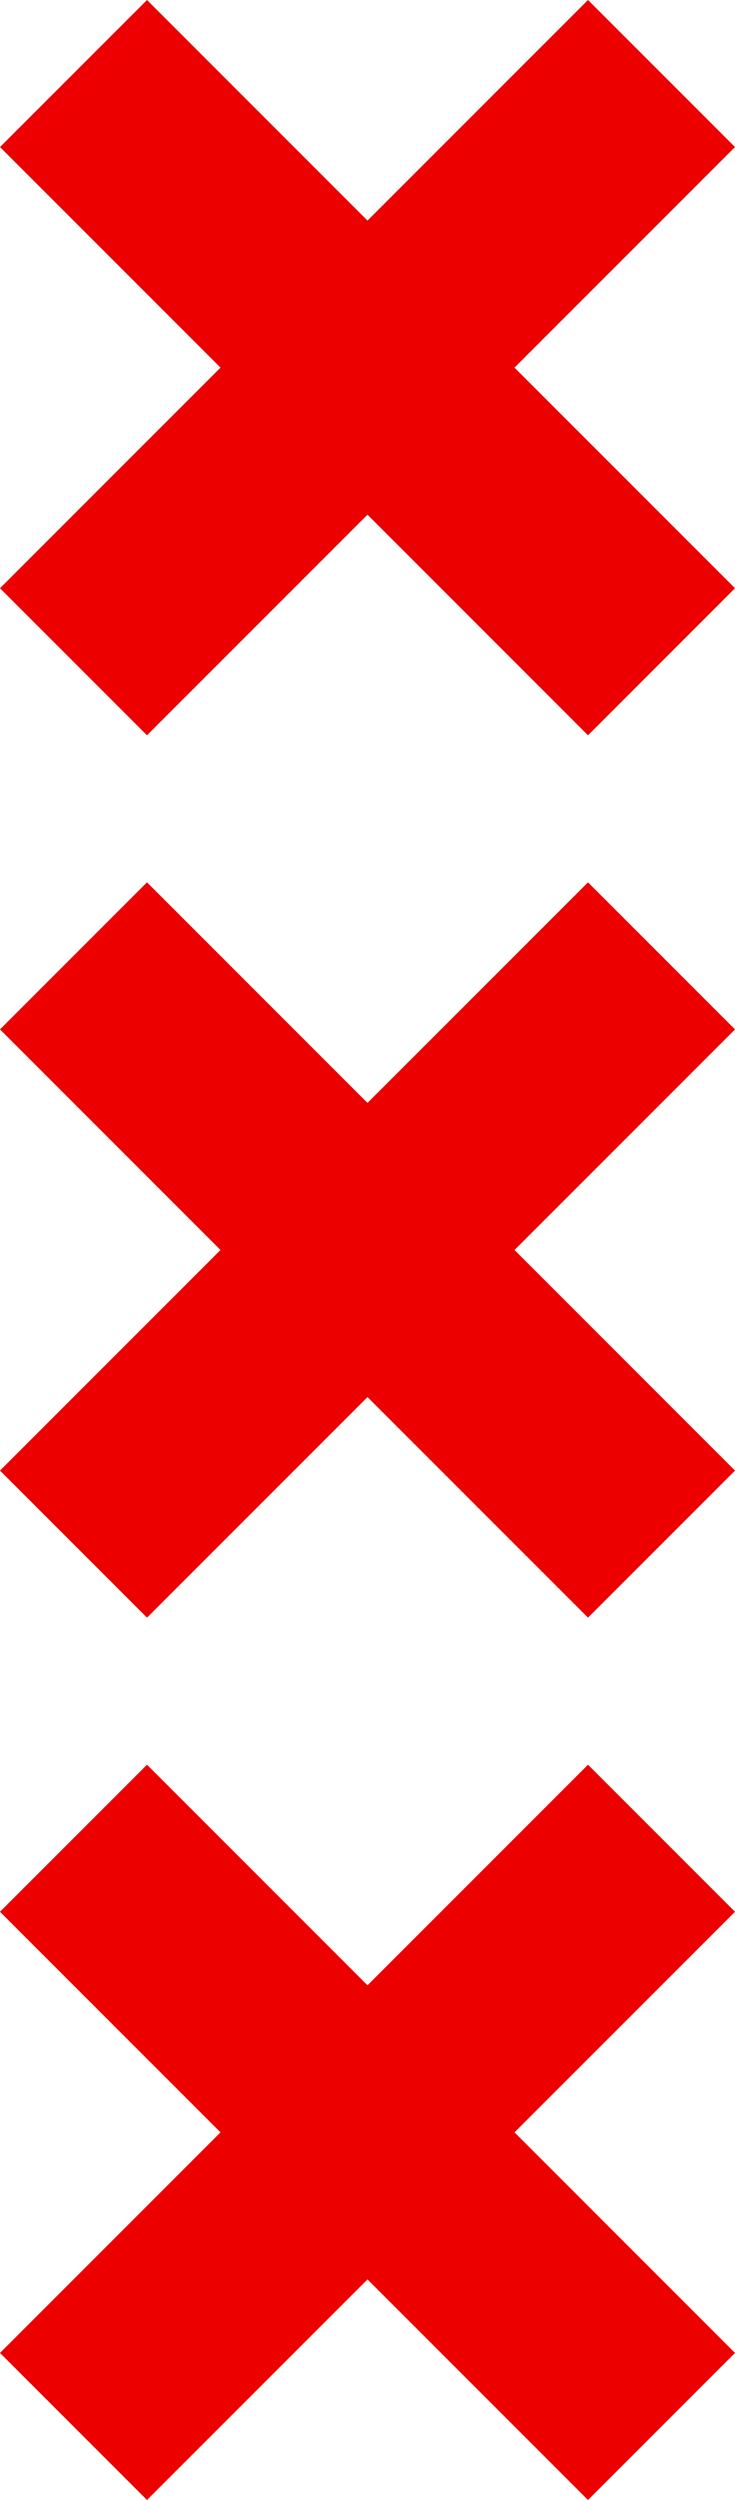 <?xml version="1.0" encoding="utf-8"?>
<!-- Generator: Adobe Illustrator 21.0.0, SVG Export Plug-In . SVG Version: 6.00 Build 0)  -->
<svg version="1.1" id="Layer_1" xmlns:dc="http://purl.org/dc/elements/1.1/" xmlns:xl="http://www.w3.org/1999/xlink"
	 xmlns="http://www.w3.org/2000/svg" xmlns:xlink="http://www.w3.org/1999/xlink" x="0px" y="0px" viewBox="0 0 20 68"
	 style="enable-background:new 0 0 20 68;" xml:space="preserve">
<style type="text/css">
	.st0{fill:#EC0000;}
</style>
<title>Canvas 1</title>
<g>
	<title>Layer 1</title>
	<path class="st0" d="M0,64l6-6l-6-6l4-4l6,6l6-6l4,4l-6,6l6,6l-4,4l-6-6l-6,6L0,64z"/>
	<path class="st0" d="M0,16l6-6L0,4l4-4l6,6l6-6l4,4l-6,6l6,6l-4,4l-6-6l-6,6L0,16z"/>
	<path class="st0" d="M0,40l6-6l-6-6l4-4l6,6l6-6l4,4l-6,6l6,6l-4,4l-6-6l-6,6L0,40z"/>
</g>
</svg>
